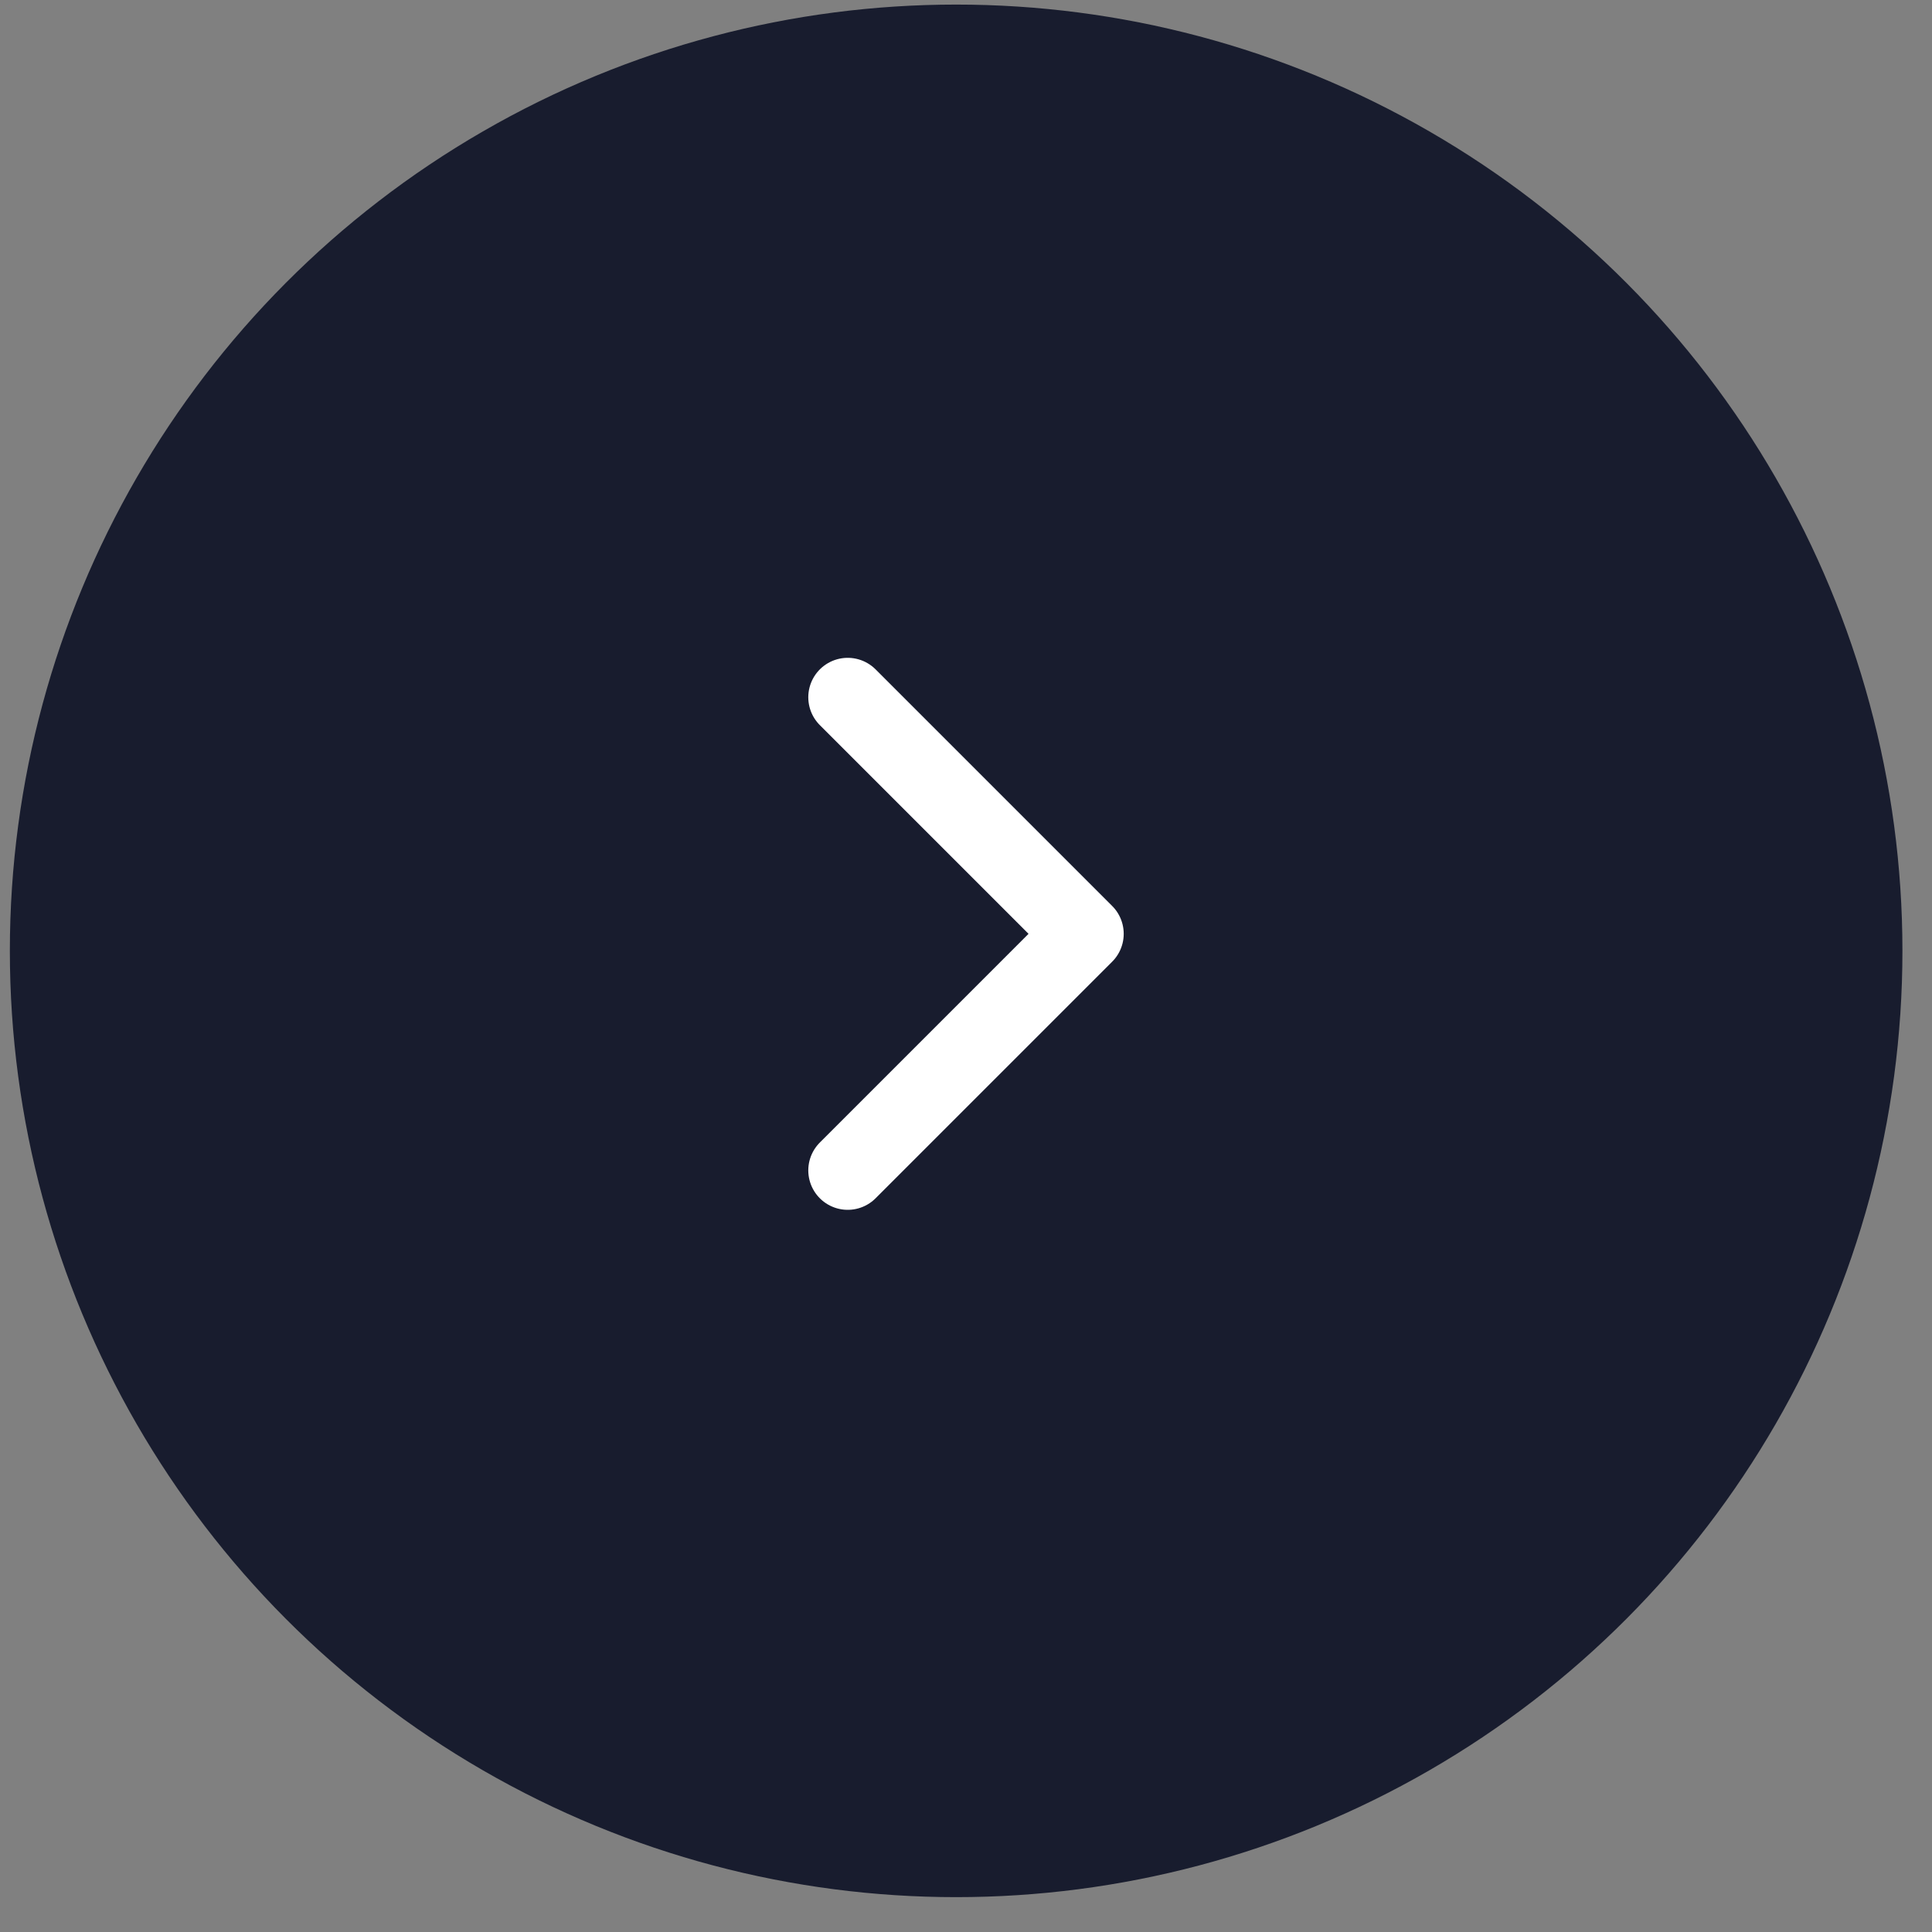 <svg width="49" height="49" viewBox="0 0 49 49" fill="none" xmlns="http://www.w3.org/2000/svg">
<rect x="0" y="0" width="49" height="49" fill="#808080" stroke="none"/>
<circle cx="24.25" cy="24.116" r="24" fill="#181C2E"/>
<path d="M21.5 29.684L27.5 23.684L21.5 17.684" stroke="white" stroke-width="2" stroke-linecap="round" stroke-linejoin="round"/>
</svg>
